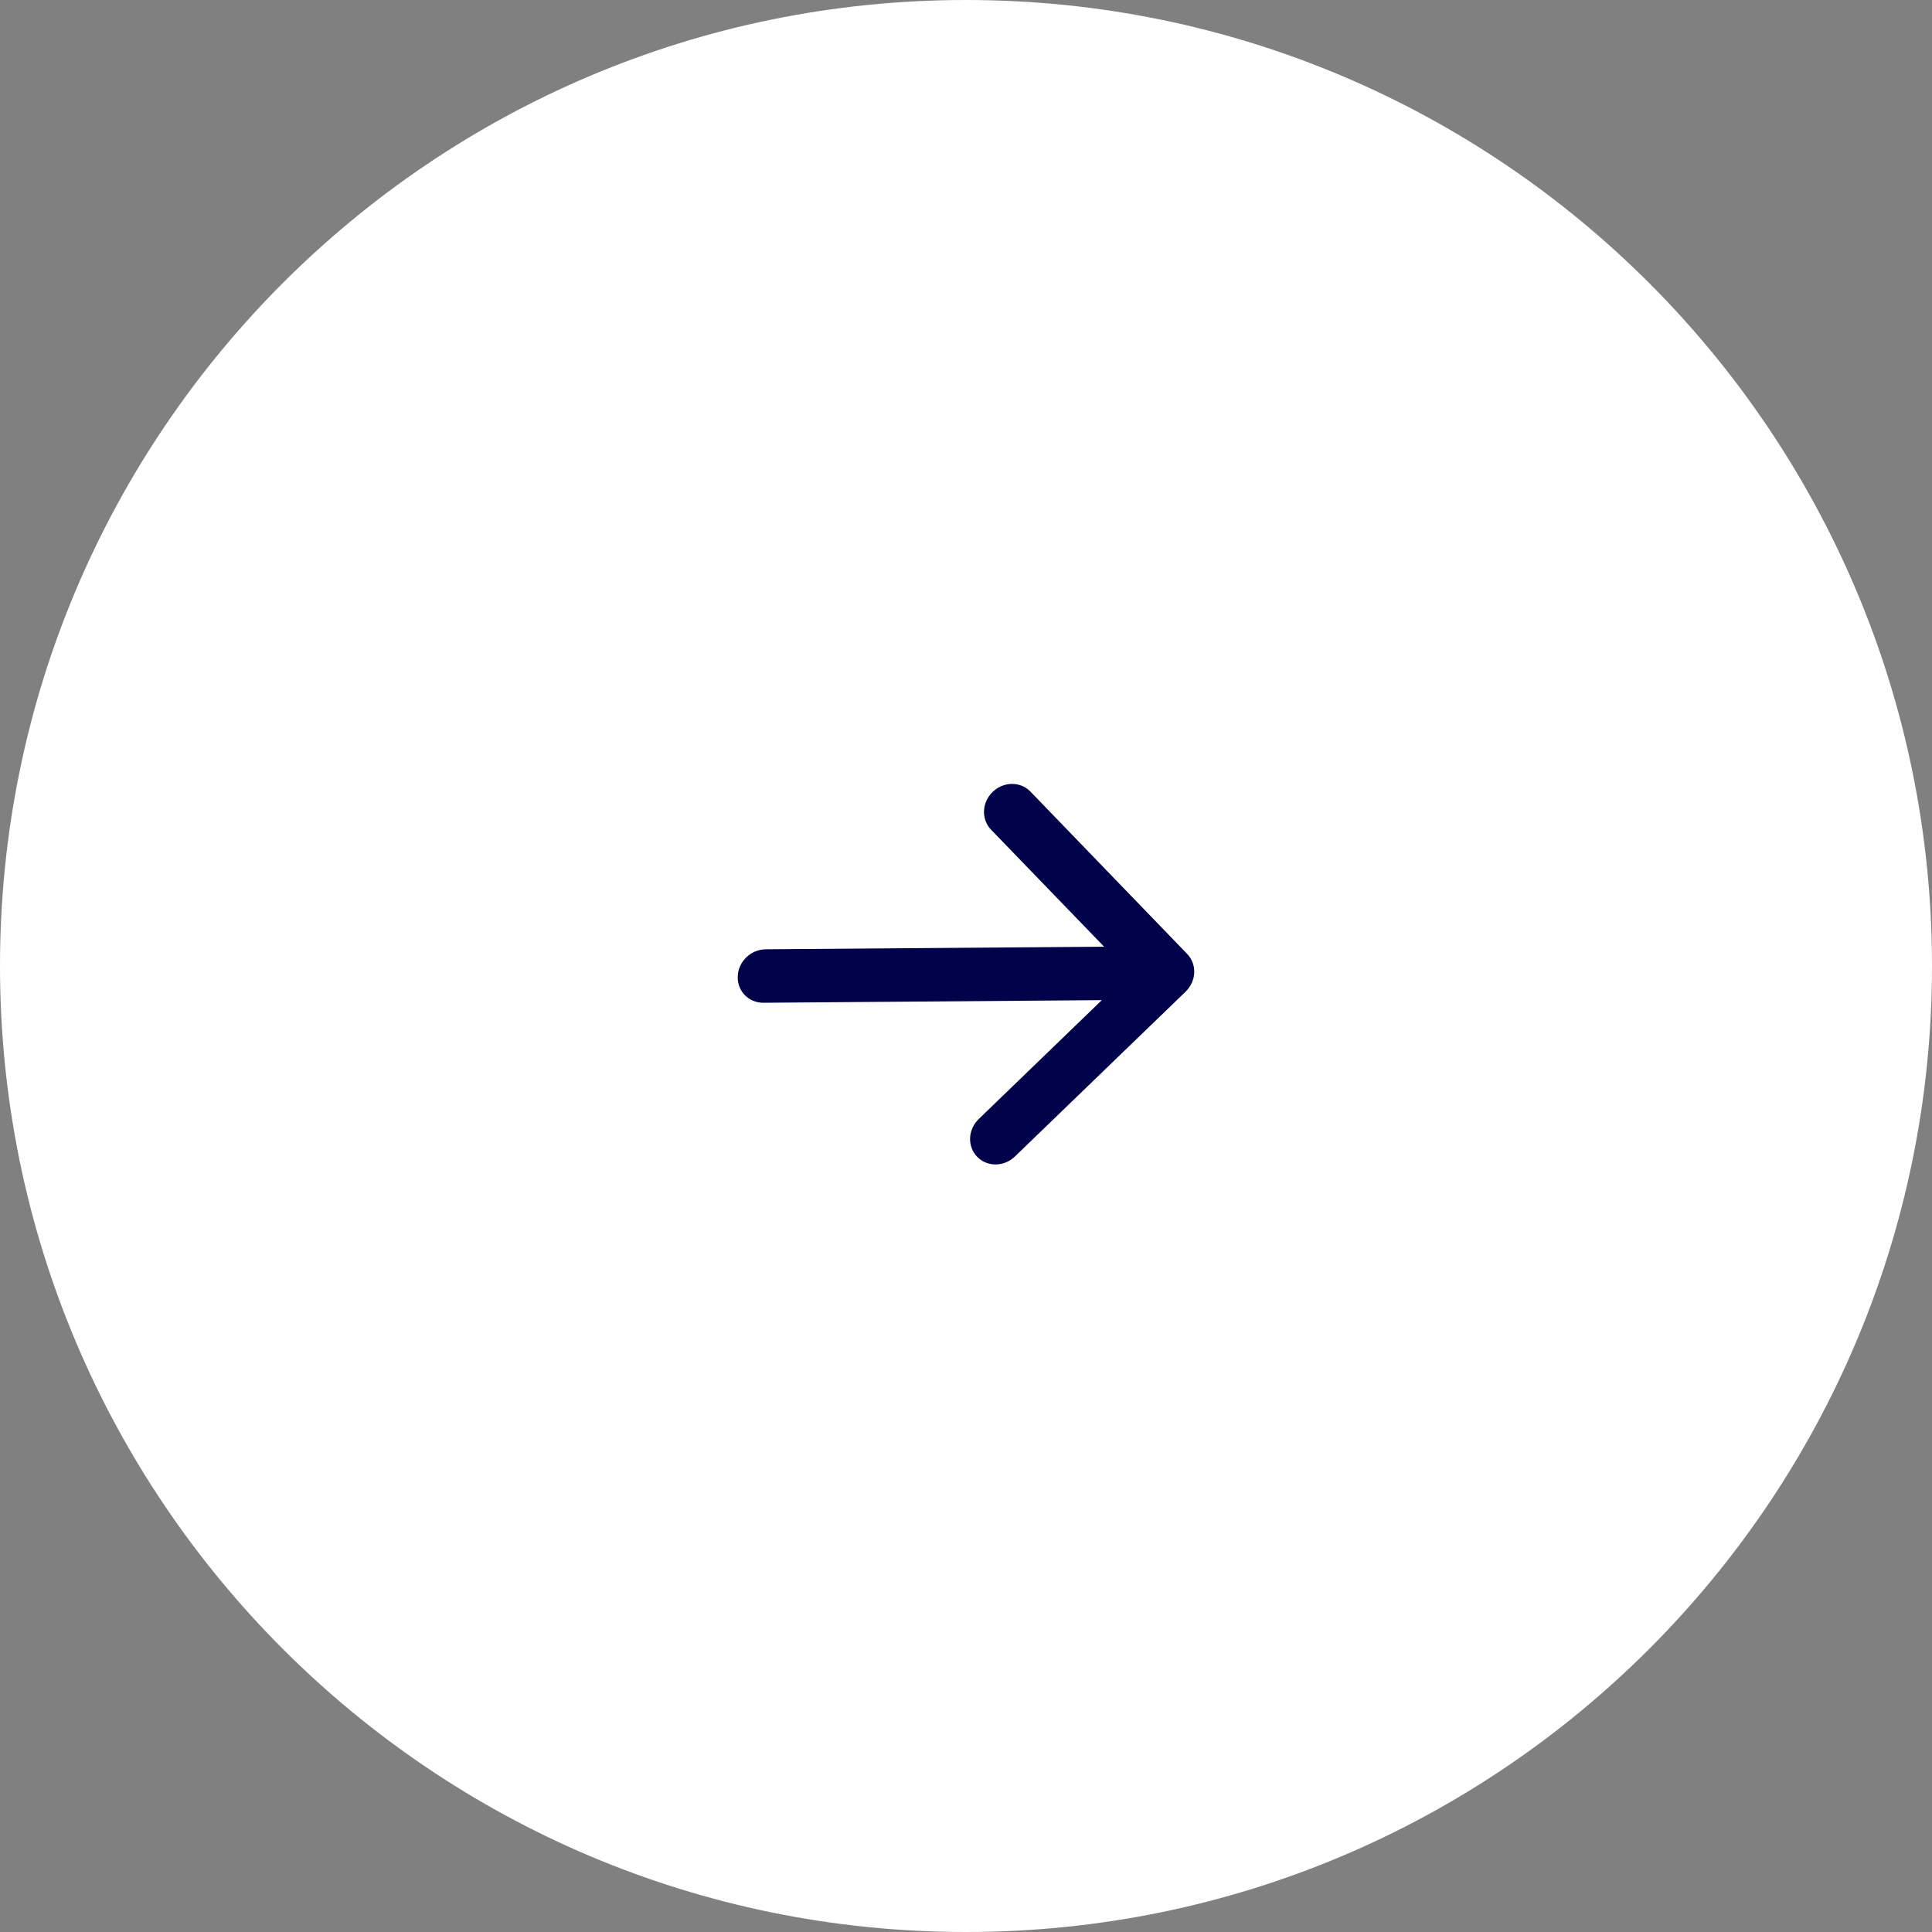 <?xml version="1.0" encoding="UTF-8"?> <svg xmlns="http://www.w3.org/2000/svg" width="40" height="40" viewBox="0 0 40 40" fill="none"><rect x="0" y="0" width="40" height="40" fill="#808080" stroke="none"/><g clip-path="url(#clip0_121_7195)"><path d="M40 20C40 31.046 31.046 40 20 40C8.954 40 0 31.046 0 20C0 8.954 8.954 0 20 0C31.046 0 40 8.954 40 20Z" fill="white"></path><path d="M21.013 23.944L24.546 20.532C24.654 20.427 24.719 20.286 24.725 20.14C24.731 19.993 24.679 19.853 24.579 19.75L21.334 16.389C21.235 16.286 21.096 16.229 20.95 16.23C20.803 16.231 20.66 16.291 20.552 16.395C20.444 16.5 20.379 16.64 20.373 16.787C20.367 16.934 20.419 17.074 20.518 17.177L22.859 19.6L15.851 19.654C15.779 19.655 15.706 19.67 15.638 19.698C15.569 19.726 15.507 19.767 15.453 19.819C15.345 19.924 15.28 20.065 15.274 20.212C15.268 20.359 15.32 20.499 15.419 20.602C15.519 20.705 15.658 20.762 15.805 20.761L22.812 20.707L20.264 23.168C20.156 23.273 20.091 23.414 20.085 23.56C20.079 23.707 20.131 23.847 20.231 23.95C20.33 24.052 20.468 24.11 20.615 24.109C20.762 24.108 20.905 24.048 21.013 23.944Z" fill="#00024A"></path></g><defs><clipPath id="clip0_121_7195"><rect width="40" height="40" fill="white"></rect></clipPath></defs></svg> 